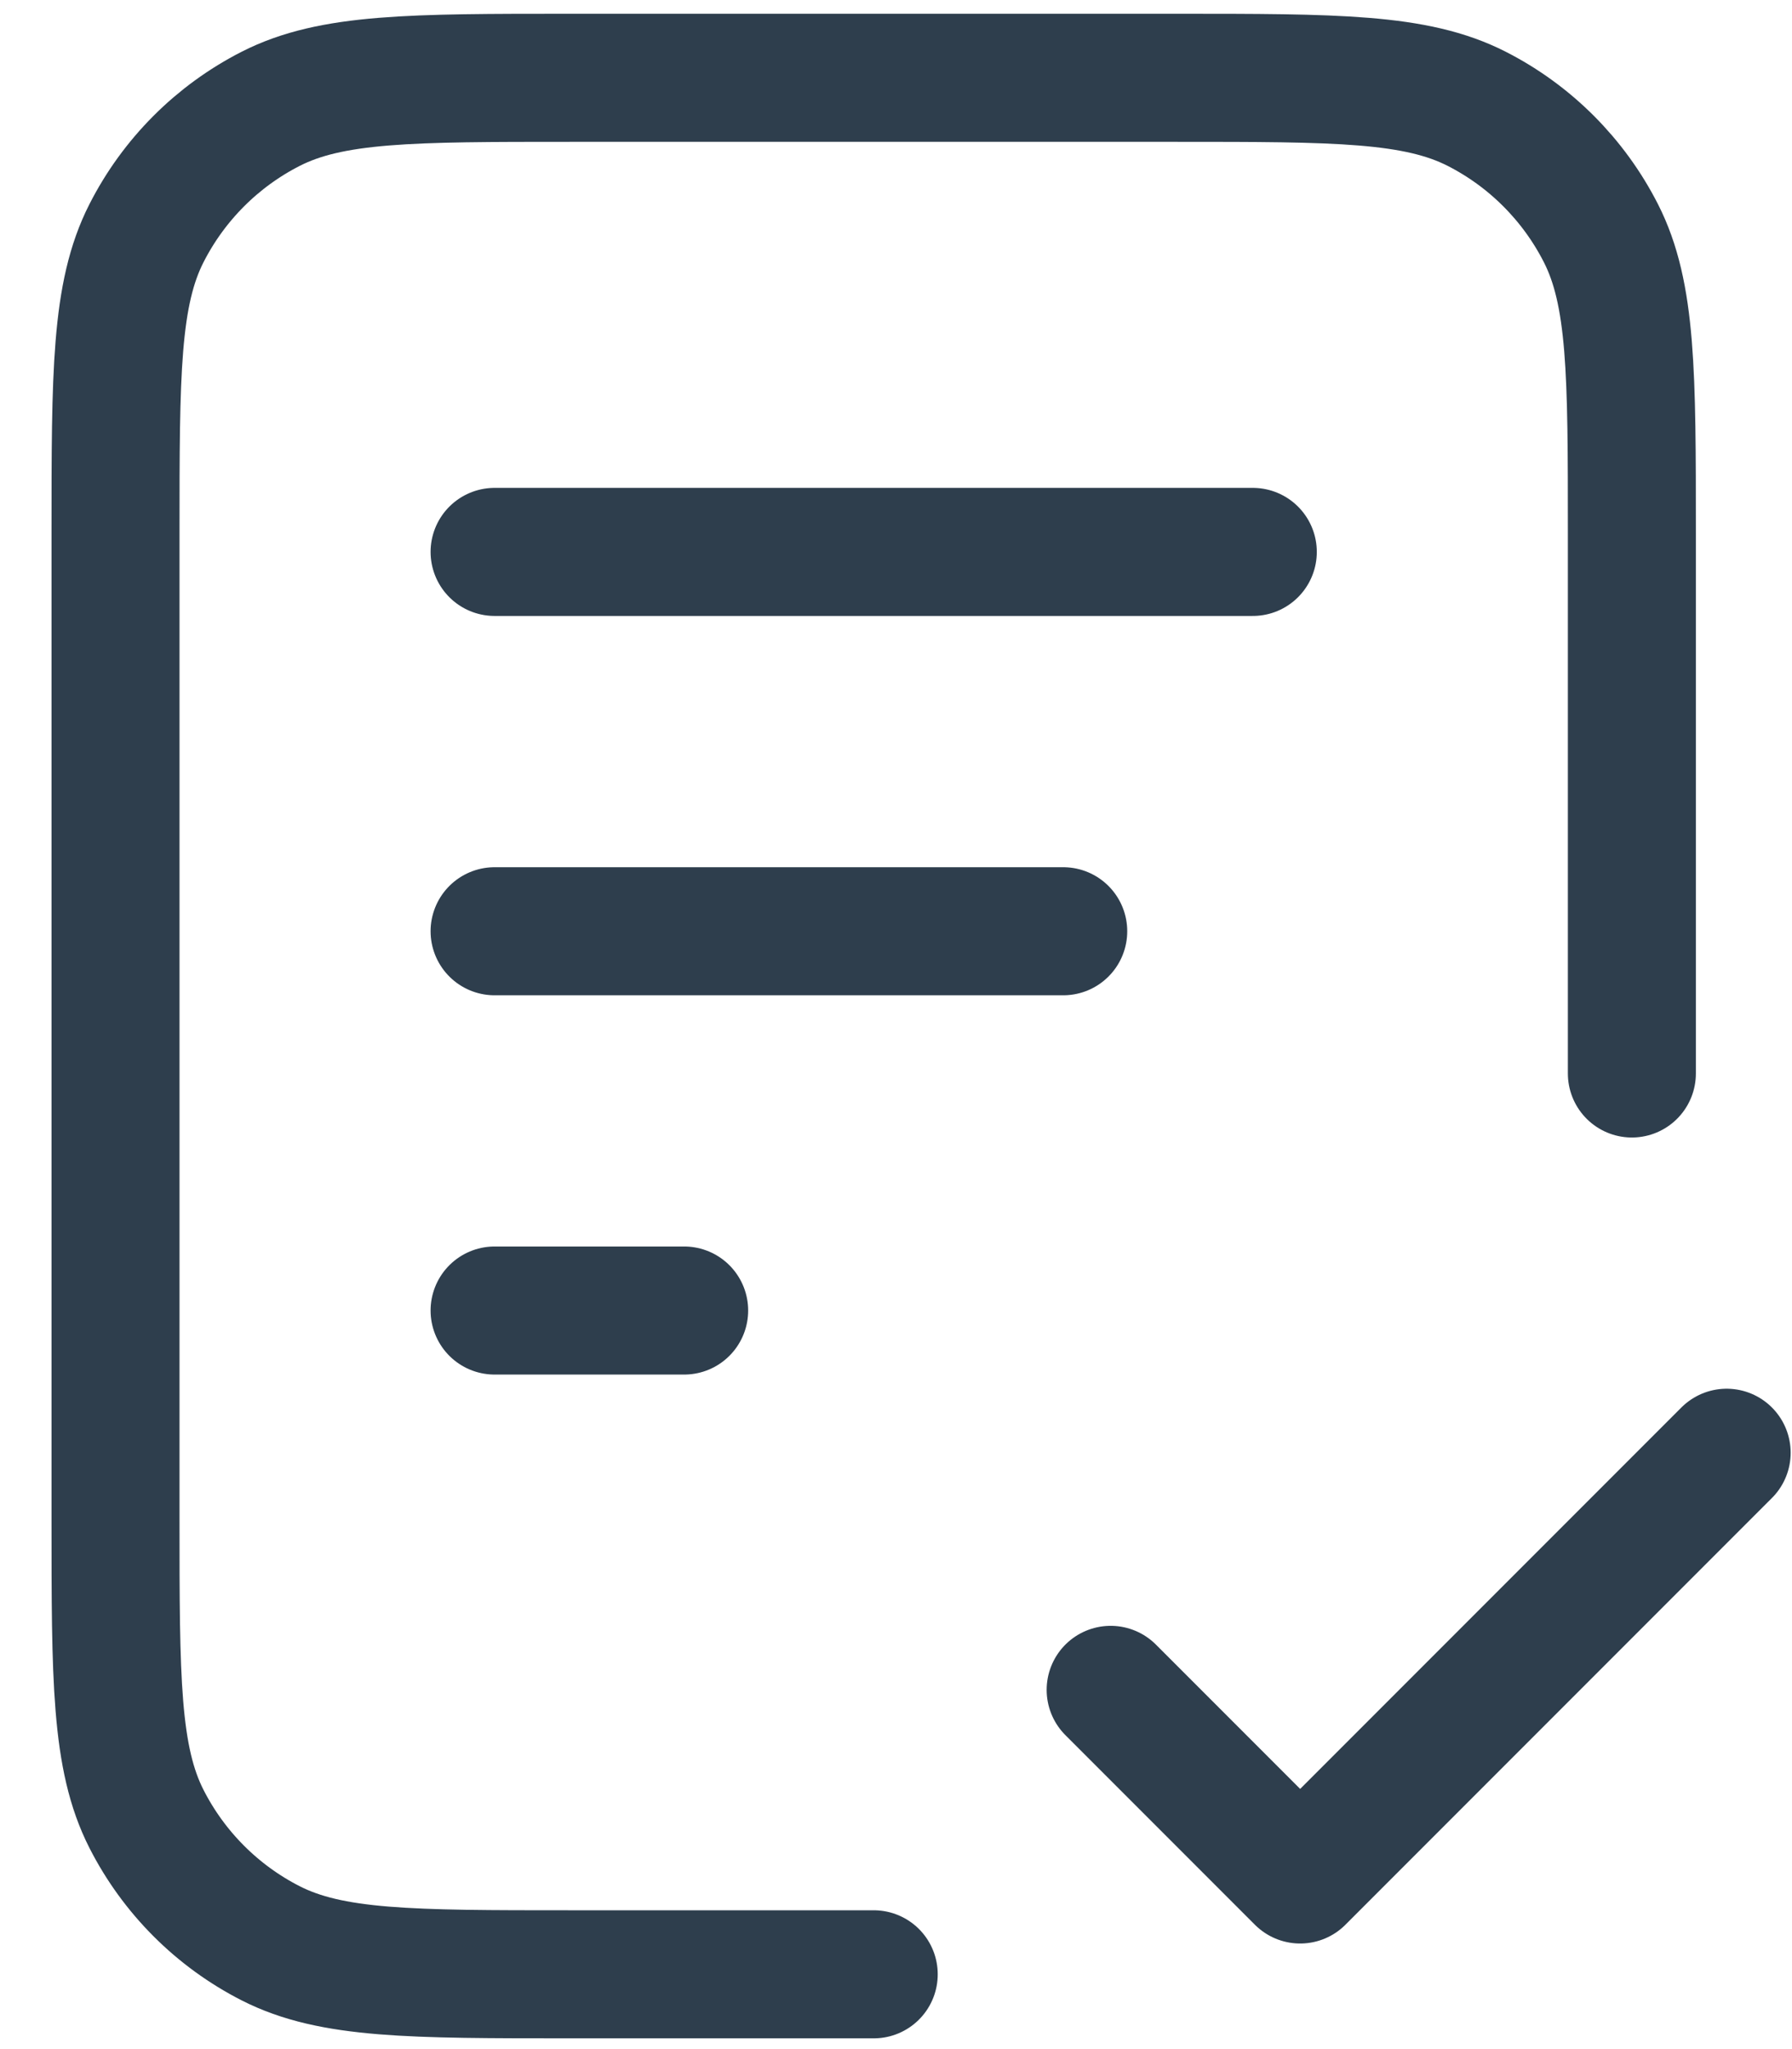 <svg width="28" height="32" viewBox="0 0 28 32" fill="none" xmlns="http://www.w3.org/2000/svg">
<path d="M25.498 16.764V8.323C25.498 5.835 25.498 4.591 25.014 3.641C24.588 2.805 23.909 2.125 23.073 1.699C22.122 1.215 20.878 1.215 18.39 1.215H8.913C6.425 1.215 5.181 1.215 4.23 1.699C3.394 2.125 2.715 2.805 2.289 3.641C1.805 4.591 1.805 5.835 1.805 8.323V23.724C1.805 26.212 1.805 27.456 2.289 28.406C2.715 29.242 3.394 29.922 4.23 30.348C5.181 30.832 6.425 30.832 8.913 30.832H13.652M16.613 14.543H7.728M10.69 20.466H7.728M19.575 8.619H7.728M17.354 26.39L20.315 29.351L26.979 22.687" stroke="#2E3E4D" stroke-width="2" stroke-linecap="round" stroke-linejoin="round"/>
</svg>

